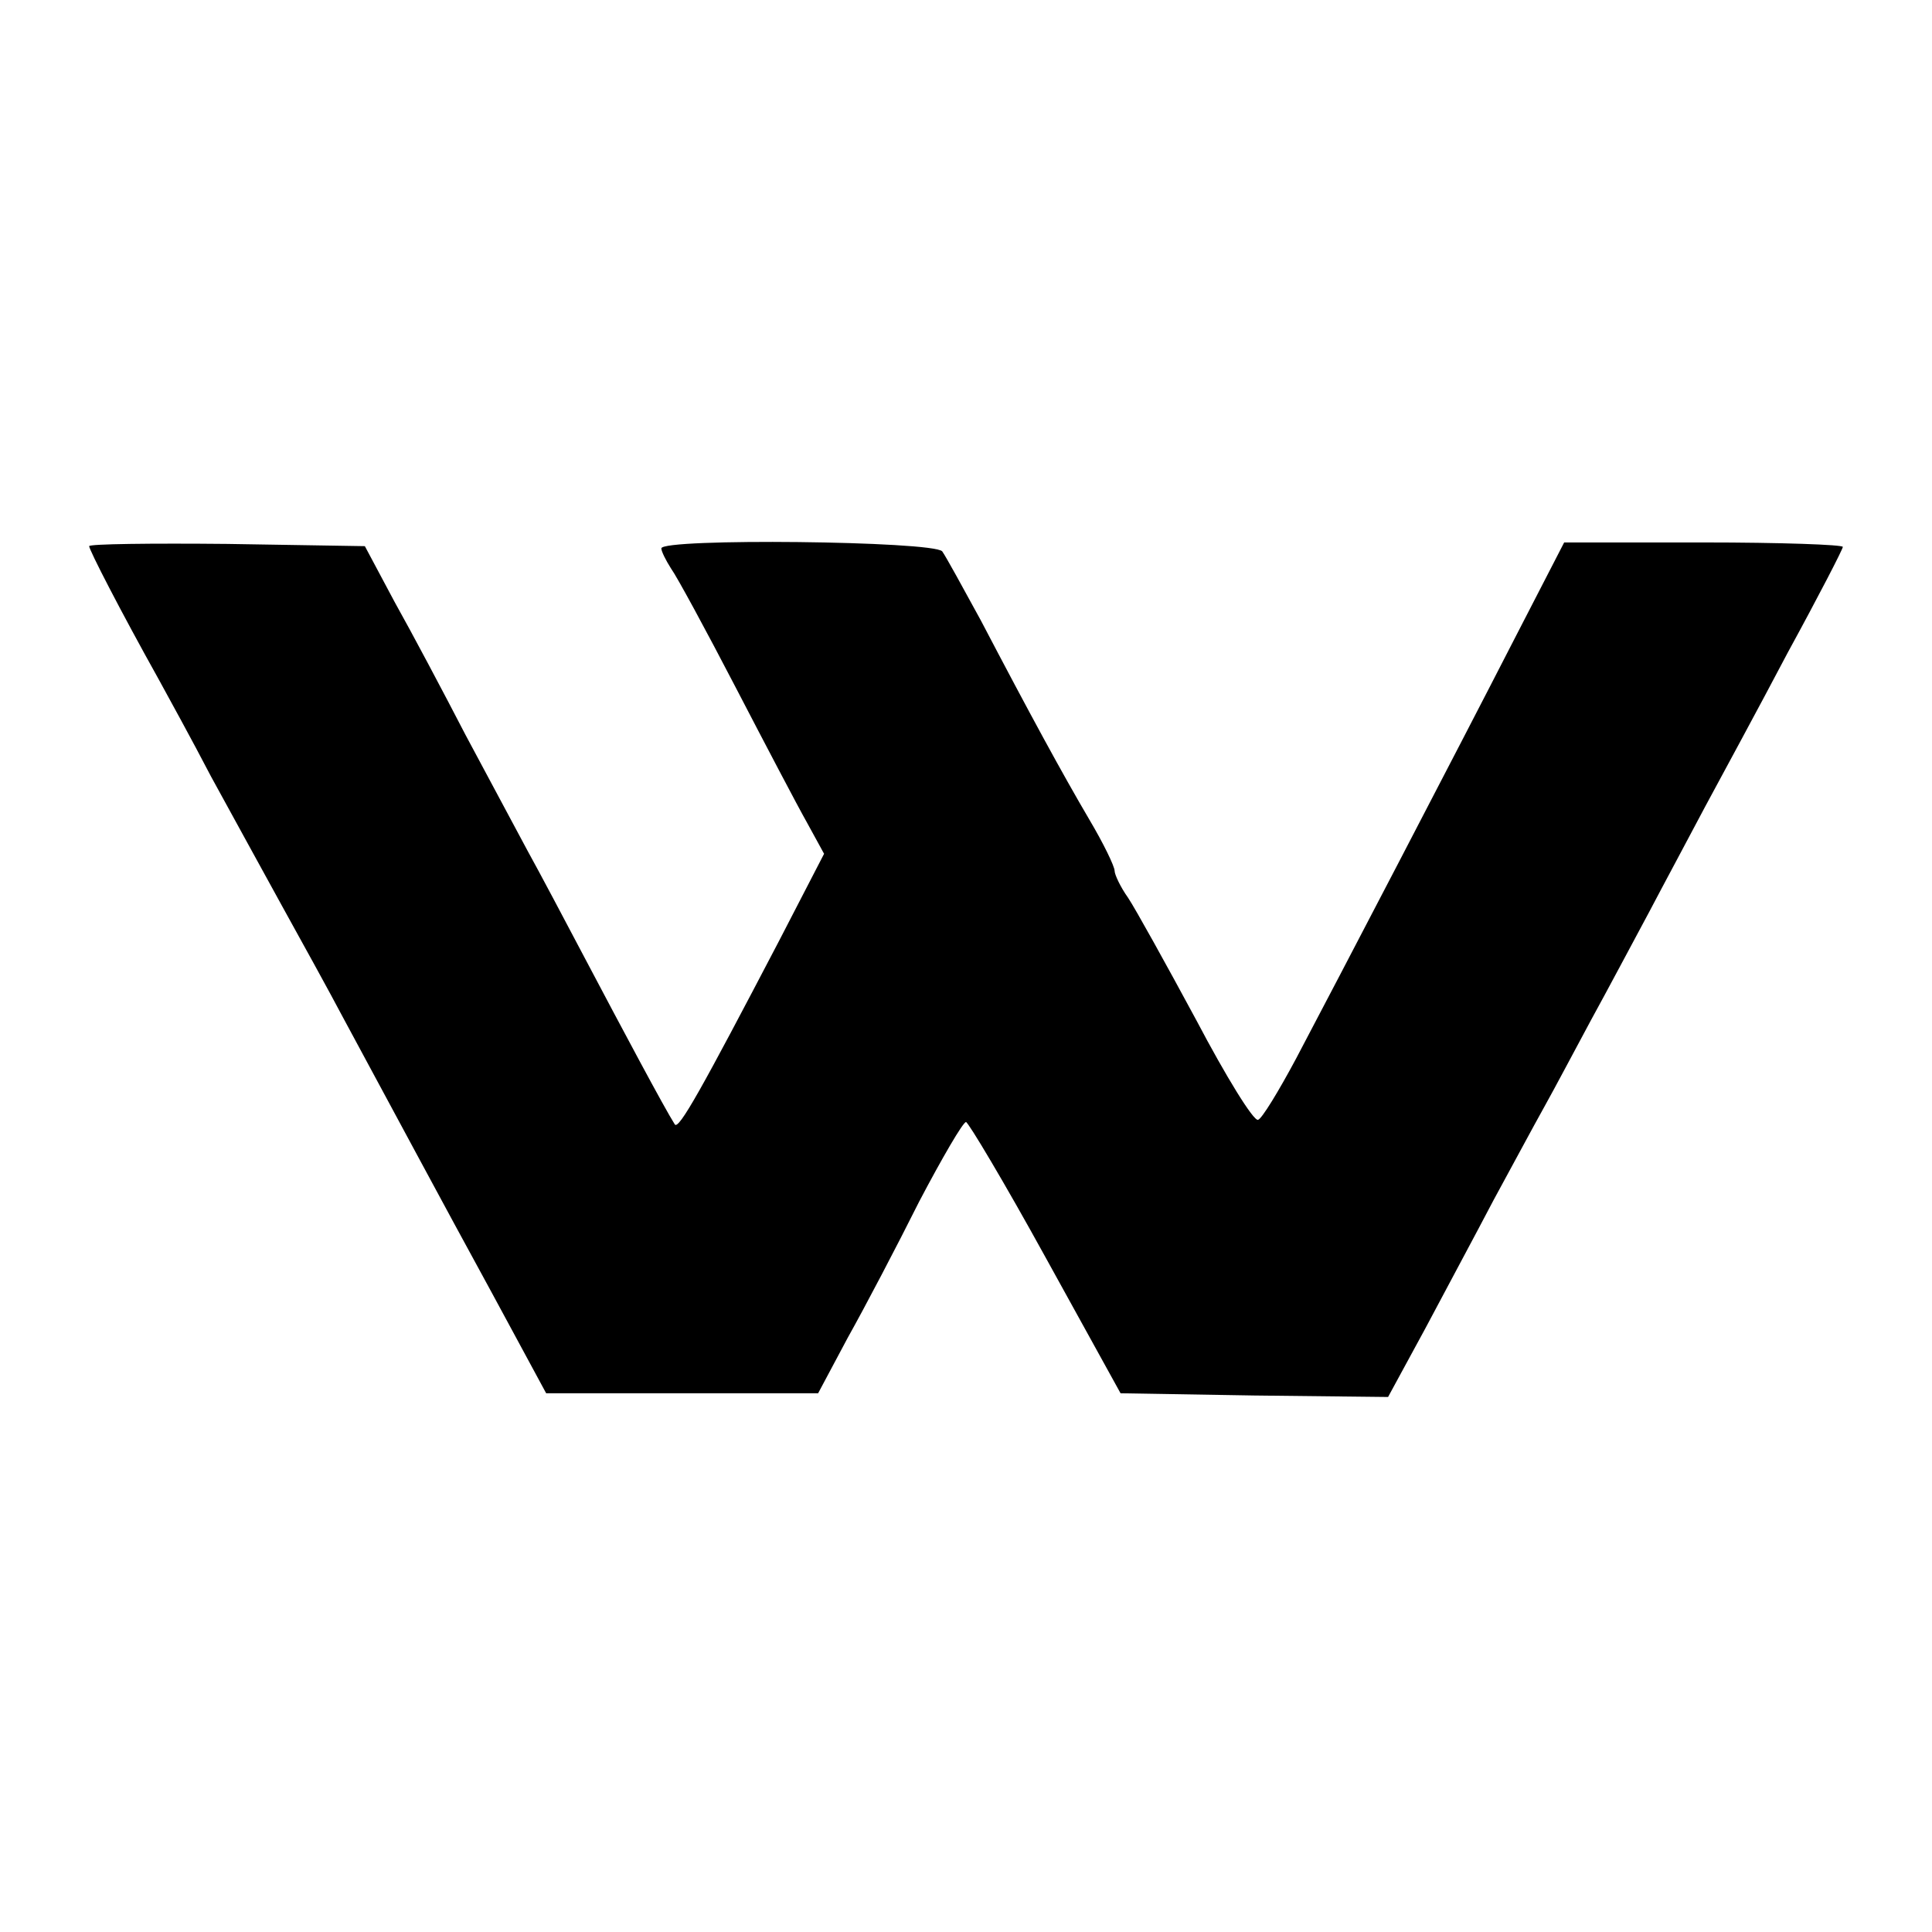 <?xml version="1.0" standalone="no"?>
<!DOCTYPE svg PUBLIC "-//W3C//DTD SVG 20010904//EN"
 "http://www.w3.org/TR/2001/REC-SVG-20010904/DTD/svg10.dtd">
<svg version="1.0" xmlns="http://www.w3.org/2000/svg"
 width="260pt" height="260pt" viewBox="0 0 260 260"
 preserveAspectRatio="xMidYMid meet">
<g transform="translate(0,260) scale(0.1,-0.1)"
fill="#000000" stroke="none">
<path d="M120 1865 c0 -5 41 -85 94 -180 12 -22 44 -80 70 -130 27 -49 70
-128 96 -175 26 -47 63 -114 82 -150 74 -137 129 -240 200 -370 l73 -135 183
0 183 0 40 75 c23 41 66 123 96 183 31 59 59 107 63 107 3 0 52 -82 107 -182
l101 -183 180 -3 180 -2 50 92 c27 51 69 129 92 173 24 44 54 100 68 125 14
25 42 78 63 117 22 40 57 106 78 145 21 40 56 105 76 143 21 39 71 131 111
207 41 75 74 139 74 142 0 3 -84 6 -187 6 l-188 0 -66 -128 c-80 -156 -238
-459 -295 -567 -23 -43 -46 -81 -51 -82 -6 -2 -43 58 -83 134 -41 76 -82 150
-92 165 -10 14 -18 31 -18 36 0 6 -15 37 -34 69 -37 63 -80 142 -146 268 -24
44 -47 86 -52 93 -12 14 -378 18 -378 4 0 -4 6 -16 13 -27 8 -11 47 -83 87
-160 40 -77 83 -159 96 -182 l23 -42 -61 -118 c-103 -197 -135 -255 -140 -246
-14 22 -71 129 -118 218 -29 55 -65 123 -80 150 -15 28 -52 97 -83 155 -30 58
-73 139 -96 180 l-40 75 -185 3 c-102 1 -186 0 -186 -3z"/>
</g>
</svg>
